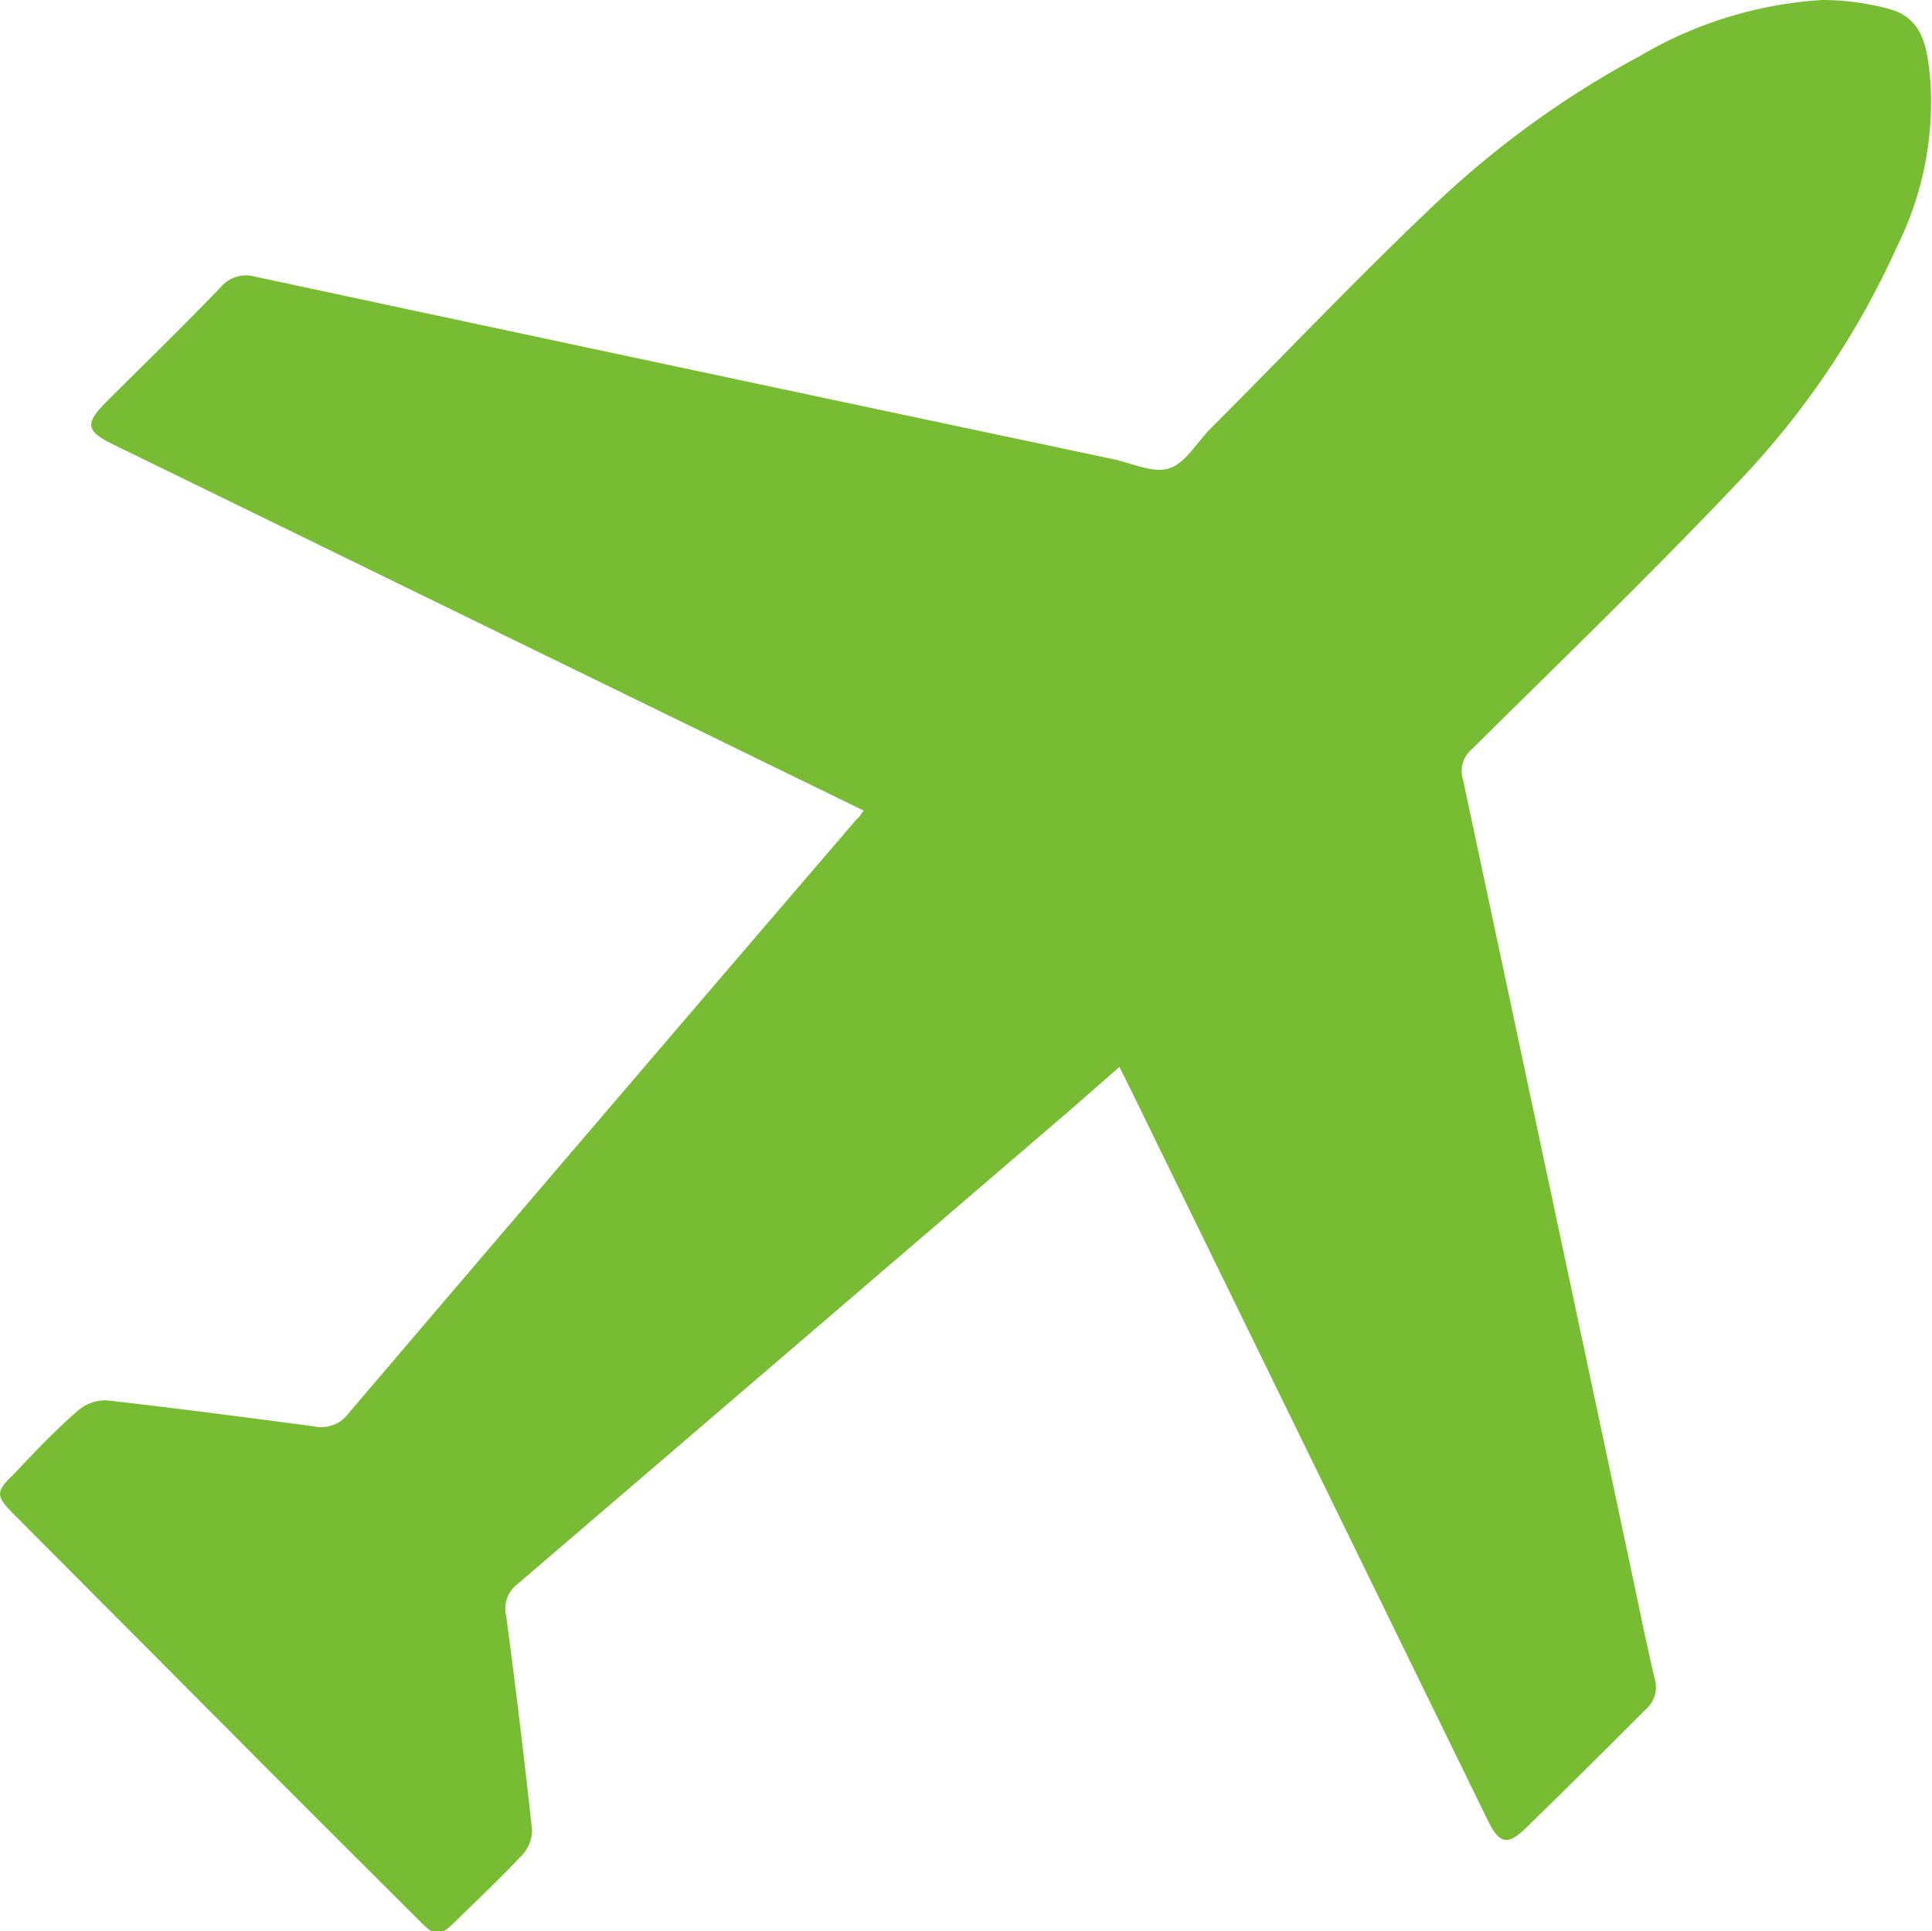<?xml version="1.0" encoding="UTF-8" standalone="no"?>
<svg
   xmlns:dc="http://purl.org/dc/elements/1.1/"
   xmlns:cc="http://creativecommons.org/ns#"
   xmlns:rdf="http://www.w3.org/1999/02/22-rdf-syntax-ns#"
   xmlns:svg="http://www.w3.org/2000/svg"
   xmlns="http://www.w3.org/2000/svg"
   xmlns:sodipodi="http://sodipodi.sourceforge.net/DTD/sodipodi-0.dtd"
   xmlns:inkscape="http://www.inkscape.org/namespaces/inkscape"
   viewBox="0 0 99.24 99.22"
   version="1.1"
   id="svg6"
   sodipodi:docname="Aviacion.svg"
   inkscape:version="1.0.2 (1.0.2+r75+1)">
  <defs
     id="defs10" />
  <sodipodi:namedview
     pagecolor="#ffffff"
     bordercolor="#666666"
     borderopacity="1"
     objecttolerance="10"
     gridtolerance="10"
     guidetolerance="10"
     inkscape:pageopacity="0"
     inkscape:pageshadow="2"
     inkscape:window-width="1920"
     inkscape:window-height="1017"
     id="namedview8"
     showgrid="false"
     inkscape:zoom="4.5857689"
     inkscape:cx="49.619999"
     inkscape:cy="49.610001"
     inkscape:window-x="0"
     inkscape:window-y="30"
     inkscape:window-maximized="1"
     inkscape:current-layer="svg6" />
  <g
     id="Layer_2"
     data-name="Layer 2"
     style="fill:#78bc34;fill-opacity:1">
    <g
       id="Capa_1"
       data-name="Capa 1"
       style="fill:#78bc34;fill-opacity:1">
      <path
         d="M44.36,41.64,25.21,32.3,5.77,22.81c-1.35-.66-1.41-1.06-.33-2.14,2-2,4-3.94,5.91-5.93a1.69,1.69,0,0,1,1.74-.53q22,4.71,44.05,9.37c1,.21,2.08.75,2.92.48S61.49,22.71,62.2,22C66,18.2,69.66,14.33,73.54,10.65A49,49,0,0,1,84.25,2.87,20.94,20.94,0,0,1,93.6,0,13.22,13.22,0,0,1,97,.45c1.85.47,2,2.13,2.15,3.62a16.63,16.63,0,0,1-1.68,8.54,43.2,43.2,0,0,1-8.17,12.14c-4.45,4.7-9.11,9.2-13.71,13.75a1.46,1.46,0,0,0-.44,1.55q4.26,20,8.51,40c.44,2.06.85,4.12,1.33,6.17a1.5,1.5,0,0,1-.45,1.59c-2,2-4,4-6.06,6-1,1-1.44,1-2.08-.34L58,55.81l-.5-1L55,57Q40.79,69.2,26.58,81.38A1.57,1.57,0,0,0,26,83q.73,5.48,1.33,11a1.9,1.9,0,0,1-.52,1.31c-1.12,1.19-2.31,2.31-3.48,3.46-.71.7-1,.71-1.69,0l-7.25-7.24L.68,77.76c-.9-.9-.9-1.14,0-2C1.75,74.63,2.81,73.5,4,72.47a2.16,2.16,0,0,1,1.48-.53c3.56.4,7.12.87,10.68,1.34a1.73,1.73,0,0,0,1.75-.68Q30.92,57.33,44,42.09C44.14,42,44.24,41.81,44.36,41.64Z"
         id="path2"
         style="fill:#78bc34;fill-opacity:1" />
    </g>
  </g>
</svg>
